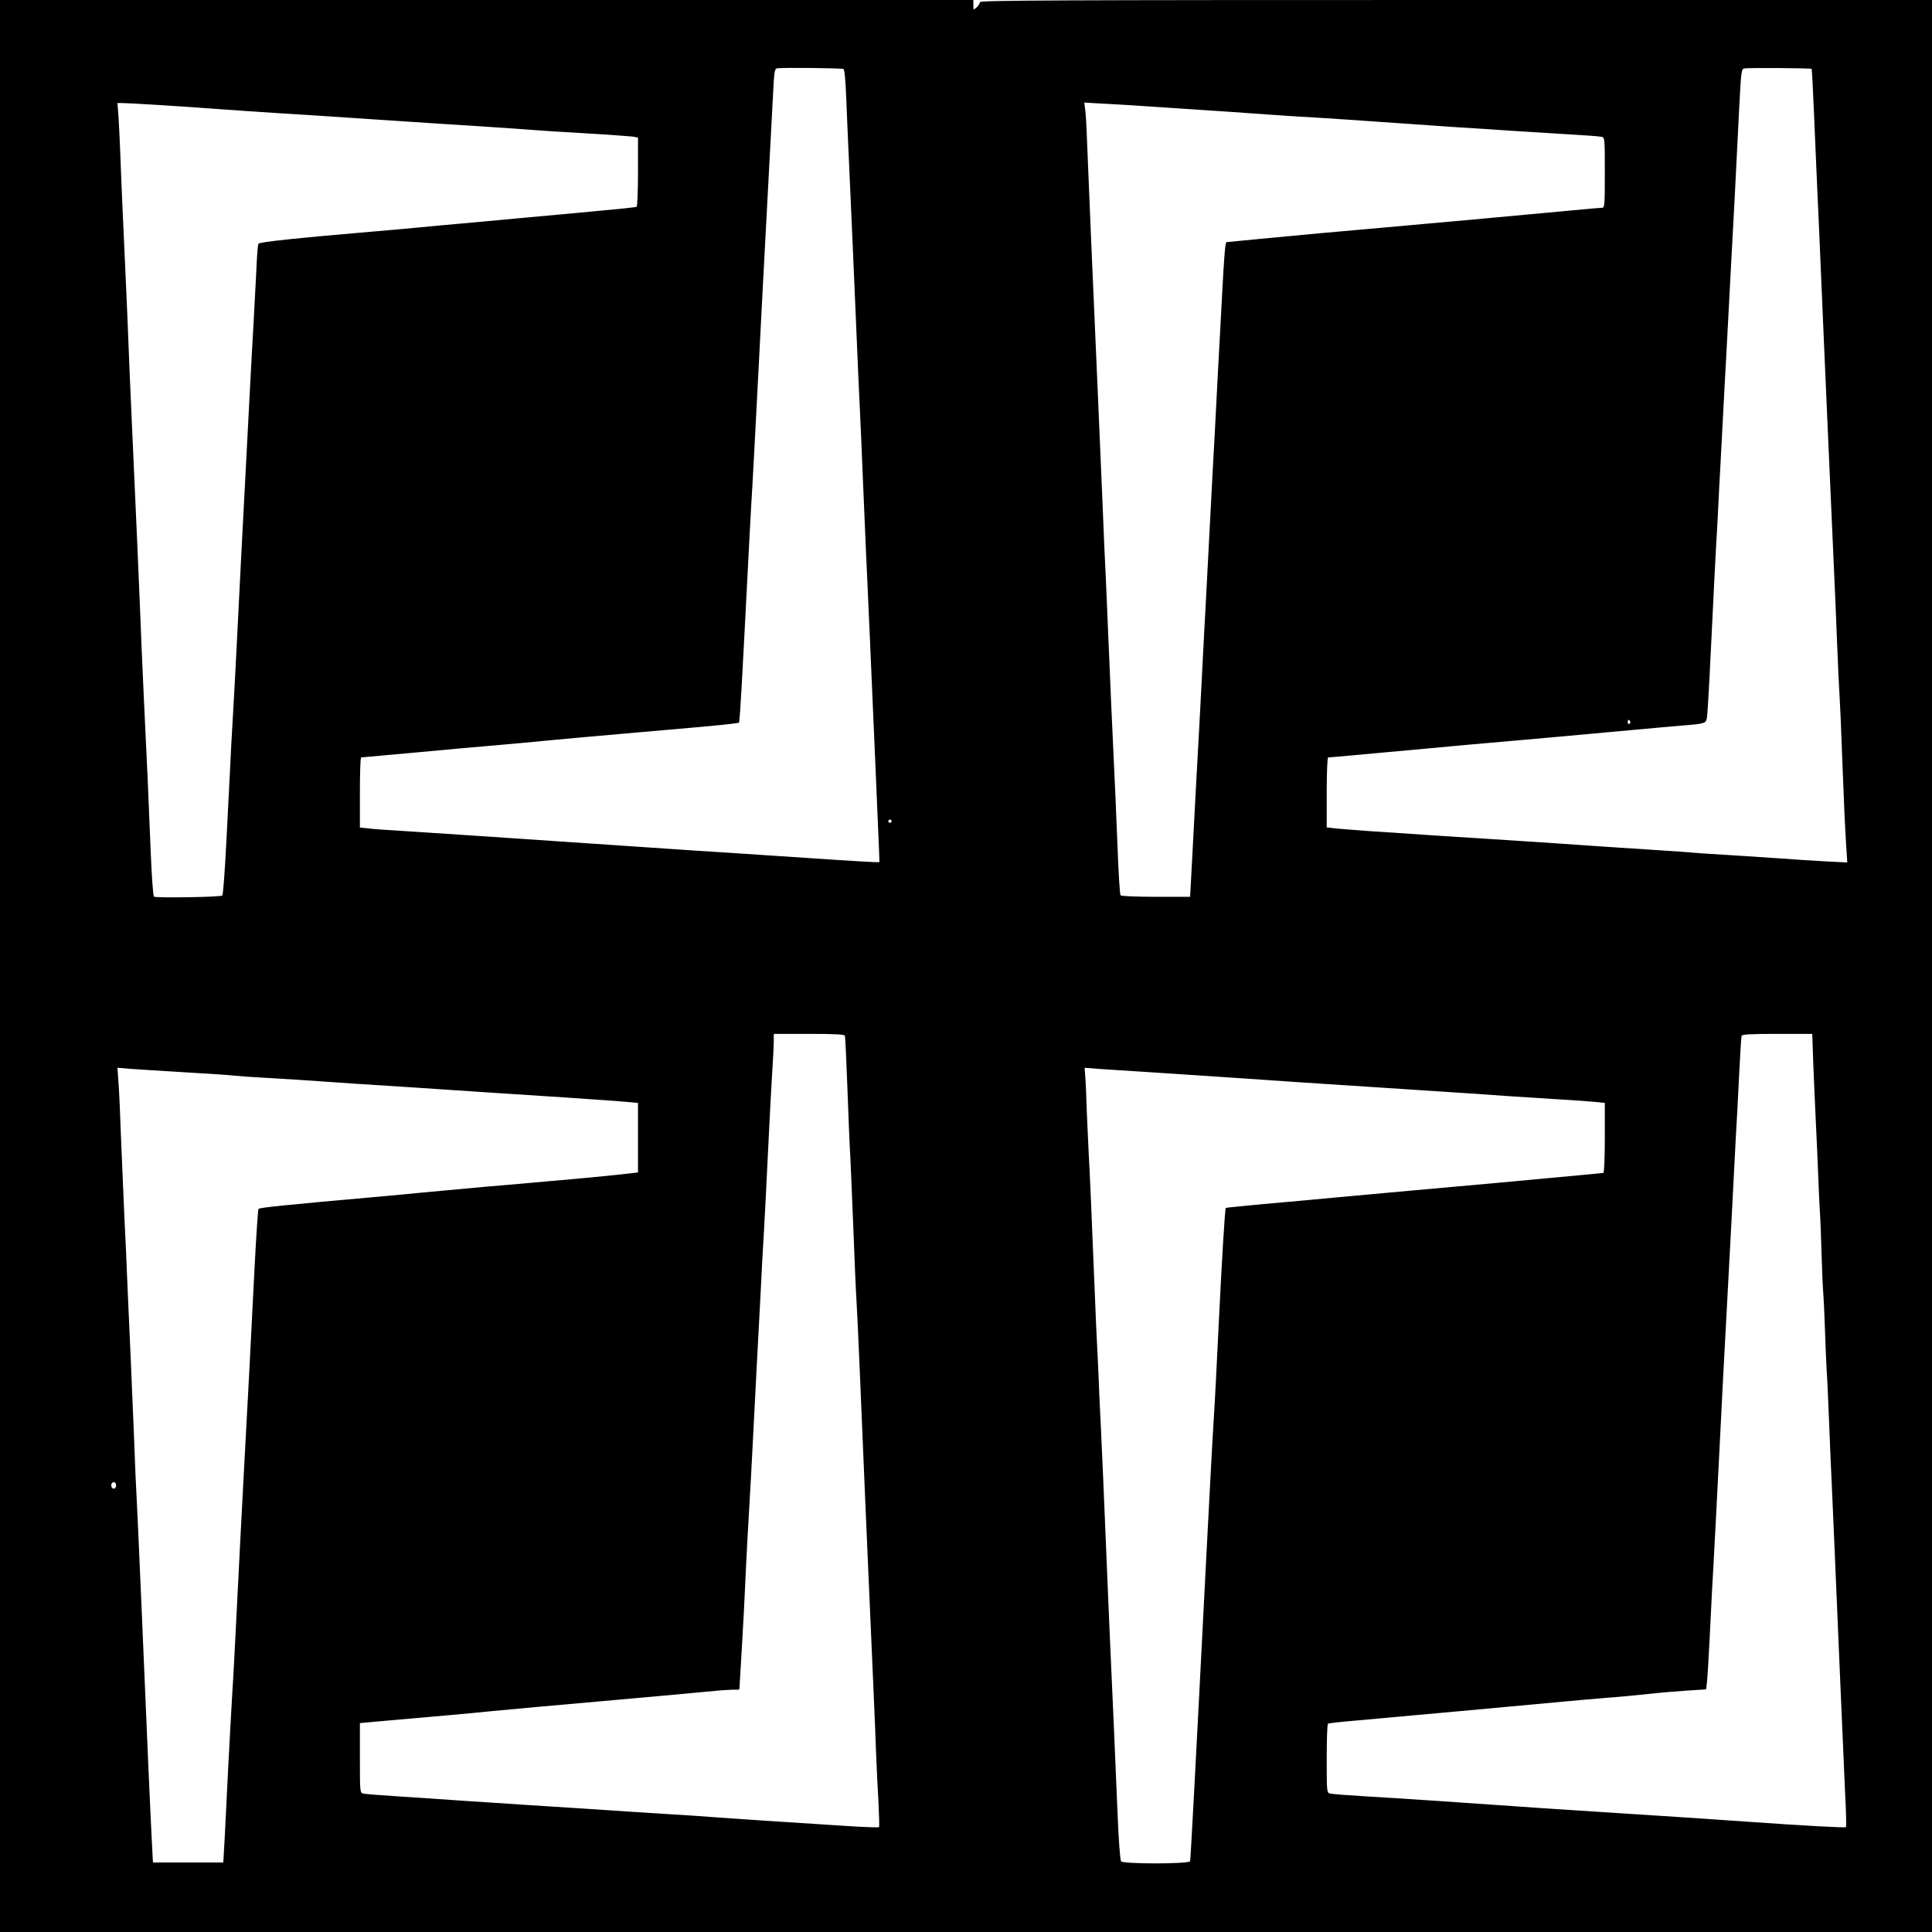 <?xml version="1.0" standalone="no"?>
<!DOCTYPE svg PUBLIC "-//W3C//DTD SVG 20010904//EN"
 "http://www.w3.org/TR/2001/REC-SVG-20010904/DTD/svg10.dtd">
<svg version="1.0" xmlns="http://www.w3.org/2000/svg"
 width="1181pt" height="1181pt" viewBox="0 0 1181 1181"
 preserveAspectRatio="xMidYMid meet">

<g transform="translate(0,1181) scale(0.1,-0.1)"
fill="#000000" stroke="none">
<path d="M0 5905 l0 -5905 5905 0 5905 0 0 5905 0 5905 -2910 0 c-2431 0
-2910 -2 -2910 -13 0 -8 -9 -22 -20 -32 -20 -18 -20 -17 -20 13 l0 32 -2975 0
-2975 0 0 -5905z m5156 5483 c7 -5 13 -73 17 -180 4 -95 11 -272 17 -393 19
-434 31 -685 45 -1030 8 -192 17 -395 20 -450 3 -55 12 -262 20 -460 8 -198
17 -409 20 -470 3 -60 10 -209 15 -330 6 -121 12 -274 15 -340 3 -66 14 -325
25 -575 11 -250 21 -492 23 -537 l3 -83 -30 0 c-32 0 -322 19 -706 45 -124 8
-297 20 -385 25 -139 9 -755 51 -960 65 -194 13 -679 46 -825 55 -91 5 -189
12 -217 16 l-53 5 0 215 c0 118 3 214 8 214 4 0 153 14 332 30 179 17 404 37
500 45 96 8 243 22 325 30 83 8 283 26 445 40 397 34 617 54 666 61 l42 6 6
66 c3 37 15 245 26 462 29 557 38 741 50 935 5 94 17 305 25 470 17 331 19
367 40 770 19 361 53 1004 62 1167 5 103 9 128 21 130 33 6 398 2 408 -4z
m5918 1 c2 -2 9 -128 15 -279 6 -151 16 -369 21 -485 6 -115 14 -320 20 -455
6 -135 17 -396 25 -580 8 -184 17 -389 20 -455 3 -66 12 -268 20 -450 8 -181
17 -384 20 -450 3 -66 10 -228 15 -360 5 -132 12 -276 15 -320 3 -44 10 -201
15 -350 12 -319 18 -447 26 -574 l6 -93 -122 6 c-66 3 -212 13 -323 21 -111 7
-249 17 -307 20 -58 3 -127 8 -155 10 -27 3 -153 12 -280 20 -126 8 -264 17
-305 20 -41 3 -172 12 -290 20 -118 8 -255 17 -305 20 -106 6 -624 40 -840 55
-82 6 -174 13 -202 16 l-53 6 0 214 c0 128 4 214 9 214 11 0 207 18 611 55
146 14 371 34 500 45 129 11 404 36 610 55 206 19 407 37 445 40 138 11 144
13 149 48 3 18 10 129 16 247 25 514 40 810 45 885 3 44 7 130 10 190 3 61 7
146 10 190 2 44 7 130 10 190 3 61 10 189 15 285 5 96 12 220 15 275 3 55 14
269 25 475 20 363 25 456 51 982 12 237 14 247 33 250 31 4 406 2 410 -3z
m-10134 -219 c85 -5 252 -16 370 -25 118 -9 289 -20 380 -26 91 -5 361 -23
600 -39 239 -16 543 -36 675 -44 132 -9 267 -18 300 -21 33 -3 175 -12 315
-20 140 -8 270 -18 288 -20 l32 -6 0 -209 c0 -115 -4 -211 -8 -214 -5 -3 -110
-14 -233 -25 -123 -12 -323 -30 -444 -41 -121 -11 -296 -27 -390 -36 -93 -8
-210 -19 -260 -24 -49 -5 -175 -16 -280 -25 -478 -41 -698 -64 -705 -75 -4 -6
-10 -80 -13 -163 -4 -84 -12 -228 -17 -322 -6 -93 -19 -343 -30 -555 -11 -212
-31 -599 -45 -860 -13 -261 -27 -529 -30 -595 -3 -66 -12 -232 -20 -370 -8
-137 -17 -297 -19 -355 -3 -58 -13 -251 -22 -430 -9 -179 -20 -329 -25 -334
-9 -10 -403 -16 -418 -7 -5 4 -14 129 -20 281 -11 281 -23 557 -41 920 -5 113
-12 264 -15 335 -8 219 -39 934 -60 1385 -8 173 -17 385 -20 470 -3 85 -10
245 -15 355 -13 280 -29 634 -35 805 -3 80 -8 180 -11 223 l-6 77 33 0 c19 0
104 -5 189 -10z m6300 -25 c201 -13 430 -29 510 -35 80 -6 222 -15 315 -20 94
-6 260 -17 370 -25 110 -8 310 -22 445 -31 135 -8 301 -19 370 -24 69 -4 213
-13 320 -20 107 -6 205 -13 218 -16 22 -4 22 -4 22 -219 0 -198 -1 -215 -17
-215 -10 0 -88 -7 -173 -15 -152 -15 -943 -87 -1150 -105 -222 -19 -573 -51
-765 -70 -110 -11 -203 -20 -207 -20 -8 0 -15 -76 -28 -330 -6 -113 -13 -239
-15 -280 -2 -41 -7 -124 -10 -185 -3 -60 -12 -234 -20 -385 -9 -151 -17 -318
-20 -370 -6 -120 -22 -429 -35 -670 -6 -102 -12 -228 -15 -280 -2 -52 -14
-268 -25 -480 -12 -212 -29 -528 -38 -704 l-17 -318 -209 0 c-114 0 -212 4
-216 9 -5 4 -13 141 -19 303 -6 162 -18 430 -26 595 -8 165 -19 419 -25 565
-6 146 -15 357 -20 470 -6 113 -15 318 -20 455 -6 138 -19 453 -30 700 -30
667 -58 1339 -65 1520 -3 88 -8 178 -12 199 l-5 39 123 -7 c68 -3 288 -17 489
-31z m2725 -3744 c3 -5 1 -12 -5 -16 -5 -3 -10 1 -10 9 0 18 6 21 15 7z
m-4515 -611 c0 -5 -4 -10 -10 -10 -5 0 -10 5 -10 10 0 6 5 10 10 10 6 0 10 -4
10 -10z m-285 -1312 c2 -7 9 -150 15 -318 6 -168 13 -334 15 -370 3 -36 11
-240 20 -455 8 -214 17 -424 20 -465 3 -41 12 -232 20 -425 26 -622 45 -1065
55 -1290 23 -524 40 -901 45 -1055 4 -91 10 -230 15 -310 4 -80 6 -147 3 -149
-2 -3 -90 0 -196 7 -471 30 -661 43 -787 52 -74 6 -207 15 -295 20 -88 6 -194
12 -235 15 -149 10 -390 26 -615 40 -126 8 -324 21 -440 29 -115 8 -289 20
-385 26 -96 6 -185 13 -197 16 -23 4 -23 5 -23 218 l0 213 188 17 c103 9 261
23 352 31 91 8 210 19 265 25 55 5 177 16 270 25 566 50 966 86 1130 102 39 3
80 5 93 4 12 -1 22 1 22 6 0 4 7 118 15 253 8 135 17 306 20 380 3 74 10 209
15 300 15 258 29 504 35 635 3 66 12 242 20 390 8 149 19 360 25 470 5 110 14
277 20 370 5 94 17 314 25 490 8 176 20 390 25 475 6 85 10 174 10 198 l0 42
215 0 c164 0 217 -3 220 -12z m5919 -165 c4 -98 11 -261 16 -363 5 -102 12
-255 15 -340 3 -85 8 -182 10 -215 3 -33 7 -148 10 -255 3 -107 8 -211 10
-230 2 -19 7 -114 10 -210 3 -96 8 -206 10 -245 3 -38 10 -180 15 -315 5 -135
14 -344 20 -465 5 -121 12 -276 15 -345 14 -336 56 -1308 64 -1485 6 -110 8
-202 5 -204 -5 -5 -263 9 -614 34 -113 8 -347 24 -520 35 -173 11 -416 27
-540 35 -124 8 -290 19 -370 25 -235 17 -711 49 -905 60 -99 6 -190 13 -202
16 -23 4 -23 5 -23 214 0 115 3 211 8 213 4 3 63 10 132 16 490 44 1037 94
1325 121 61 6 169 15 240 21 72 5 189 16 260 24 72 8 180 17 242 21 l112 7 5
41 c3 23 10 138 16 256 6 118 13 253 15 300 7 111 43 800 55 1050 5 107 18
357 29 555 11 198 27 502 36 675 9 173 20 392 25 485 6 94 15 271 21 395 6
124 13 231 15 238 2 9 55 12 217 12 l215 0 6 -177z m-9949 -58 c138 -8 270
-17 295 -20 25 -3 122 -10 215 -15 94 -5 235 -14 315 -20 80 -6 318 -22 530
-35 212 -14 448 -30 525 -35 77 -5 277 -18 445 -29 168 -11 335 -23 373 -27
l67 -6 0 -213 0 -212 -52 -6 c-64 -8 -330 -34 -488 -47 -63 -6 -243 -22 -400
-35 -157 -14 -328 -30 -380 -35 -52 -5 -171 -17 -265 -25 -577 -51 -730 -67
-735 -75 -3 -5 -14 -168 -24 -362 -24 -481 -42 -825 -66 -1263 -11 -203 -29
-552 -40 -775 -11 -223 -24 -475 -30 -560 -5 -85 -17 -299 -26 -475 -8 -176
-19 -374 -22 -440 l-7 -120 -215 0 -215 0 -7 135 c-8 153 -28 594 -63 1435
-14 319 -27 618 -30 665 -3 47 -10 204 -15 350 -6 146 -15 360 -20 475 -5 116
-14 318 -20 450 -5 132 -14 332 -20 445 -5 113 -14 324 -20 470 -5 146 -12
303 -16 349 l-6 84 83 -7 c46 -3 197 -13 334 -21z m5830 5 c88 -6 293 -19 455
-30 393 -27 656 -45 1200 -80 250 -16 518 -34 595 -40 77 -5 217 -14 310 -20
94 -5 196 -13 228 -16 l57 -6 0 -214 c0 -118 -4 -214 -9 -214 -4 0 -75 -7
-157 -15 -82 -8 -300 -28 -484 -45 -368 -33 -673 -60 -995 -90 -115 -11 -313
-29 -440 -40 -126 -12 -231 -22 -232 -24 -5 -5 -23 -295 -43 -706 -11 -228
-24 -487 -30 -575 -6 -88 -26 -461 -45 -830 -70 -1372 -97 -1870 -100 -1882
-6 -18 -408 -18 -422 -1 -6 7 -16 144 -22 303 -7 160 -16 382 -21 495 -24 523
-31 697 -50 1150 -11 267 -24 580 -30 695 -6 116 -13 264 -15 330 -3 66 -7
161 -10 210 -3 50 -7 151 -10 225 -21 527 -36 864 -40 920 -2 36 -7 144 -11
240 -3 96 -7 199 -10 229 l-4 54 88 -7 c48 -3 159 -11 247 -16z m-6255 -2530
c0 -11 -7 -20 -15 -20 -8 0 -15 9 -15 20 0 11 7 20 15 20 8 0 15 -9 15 -20z"/>
</g>
</svg>
